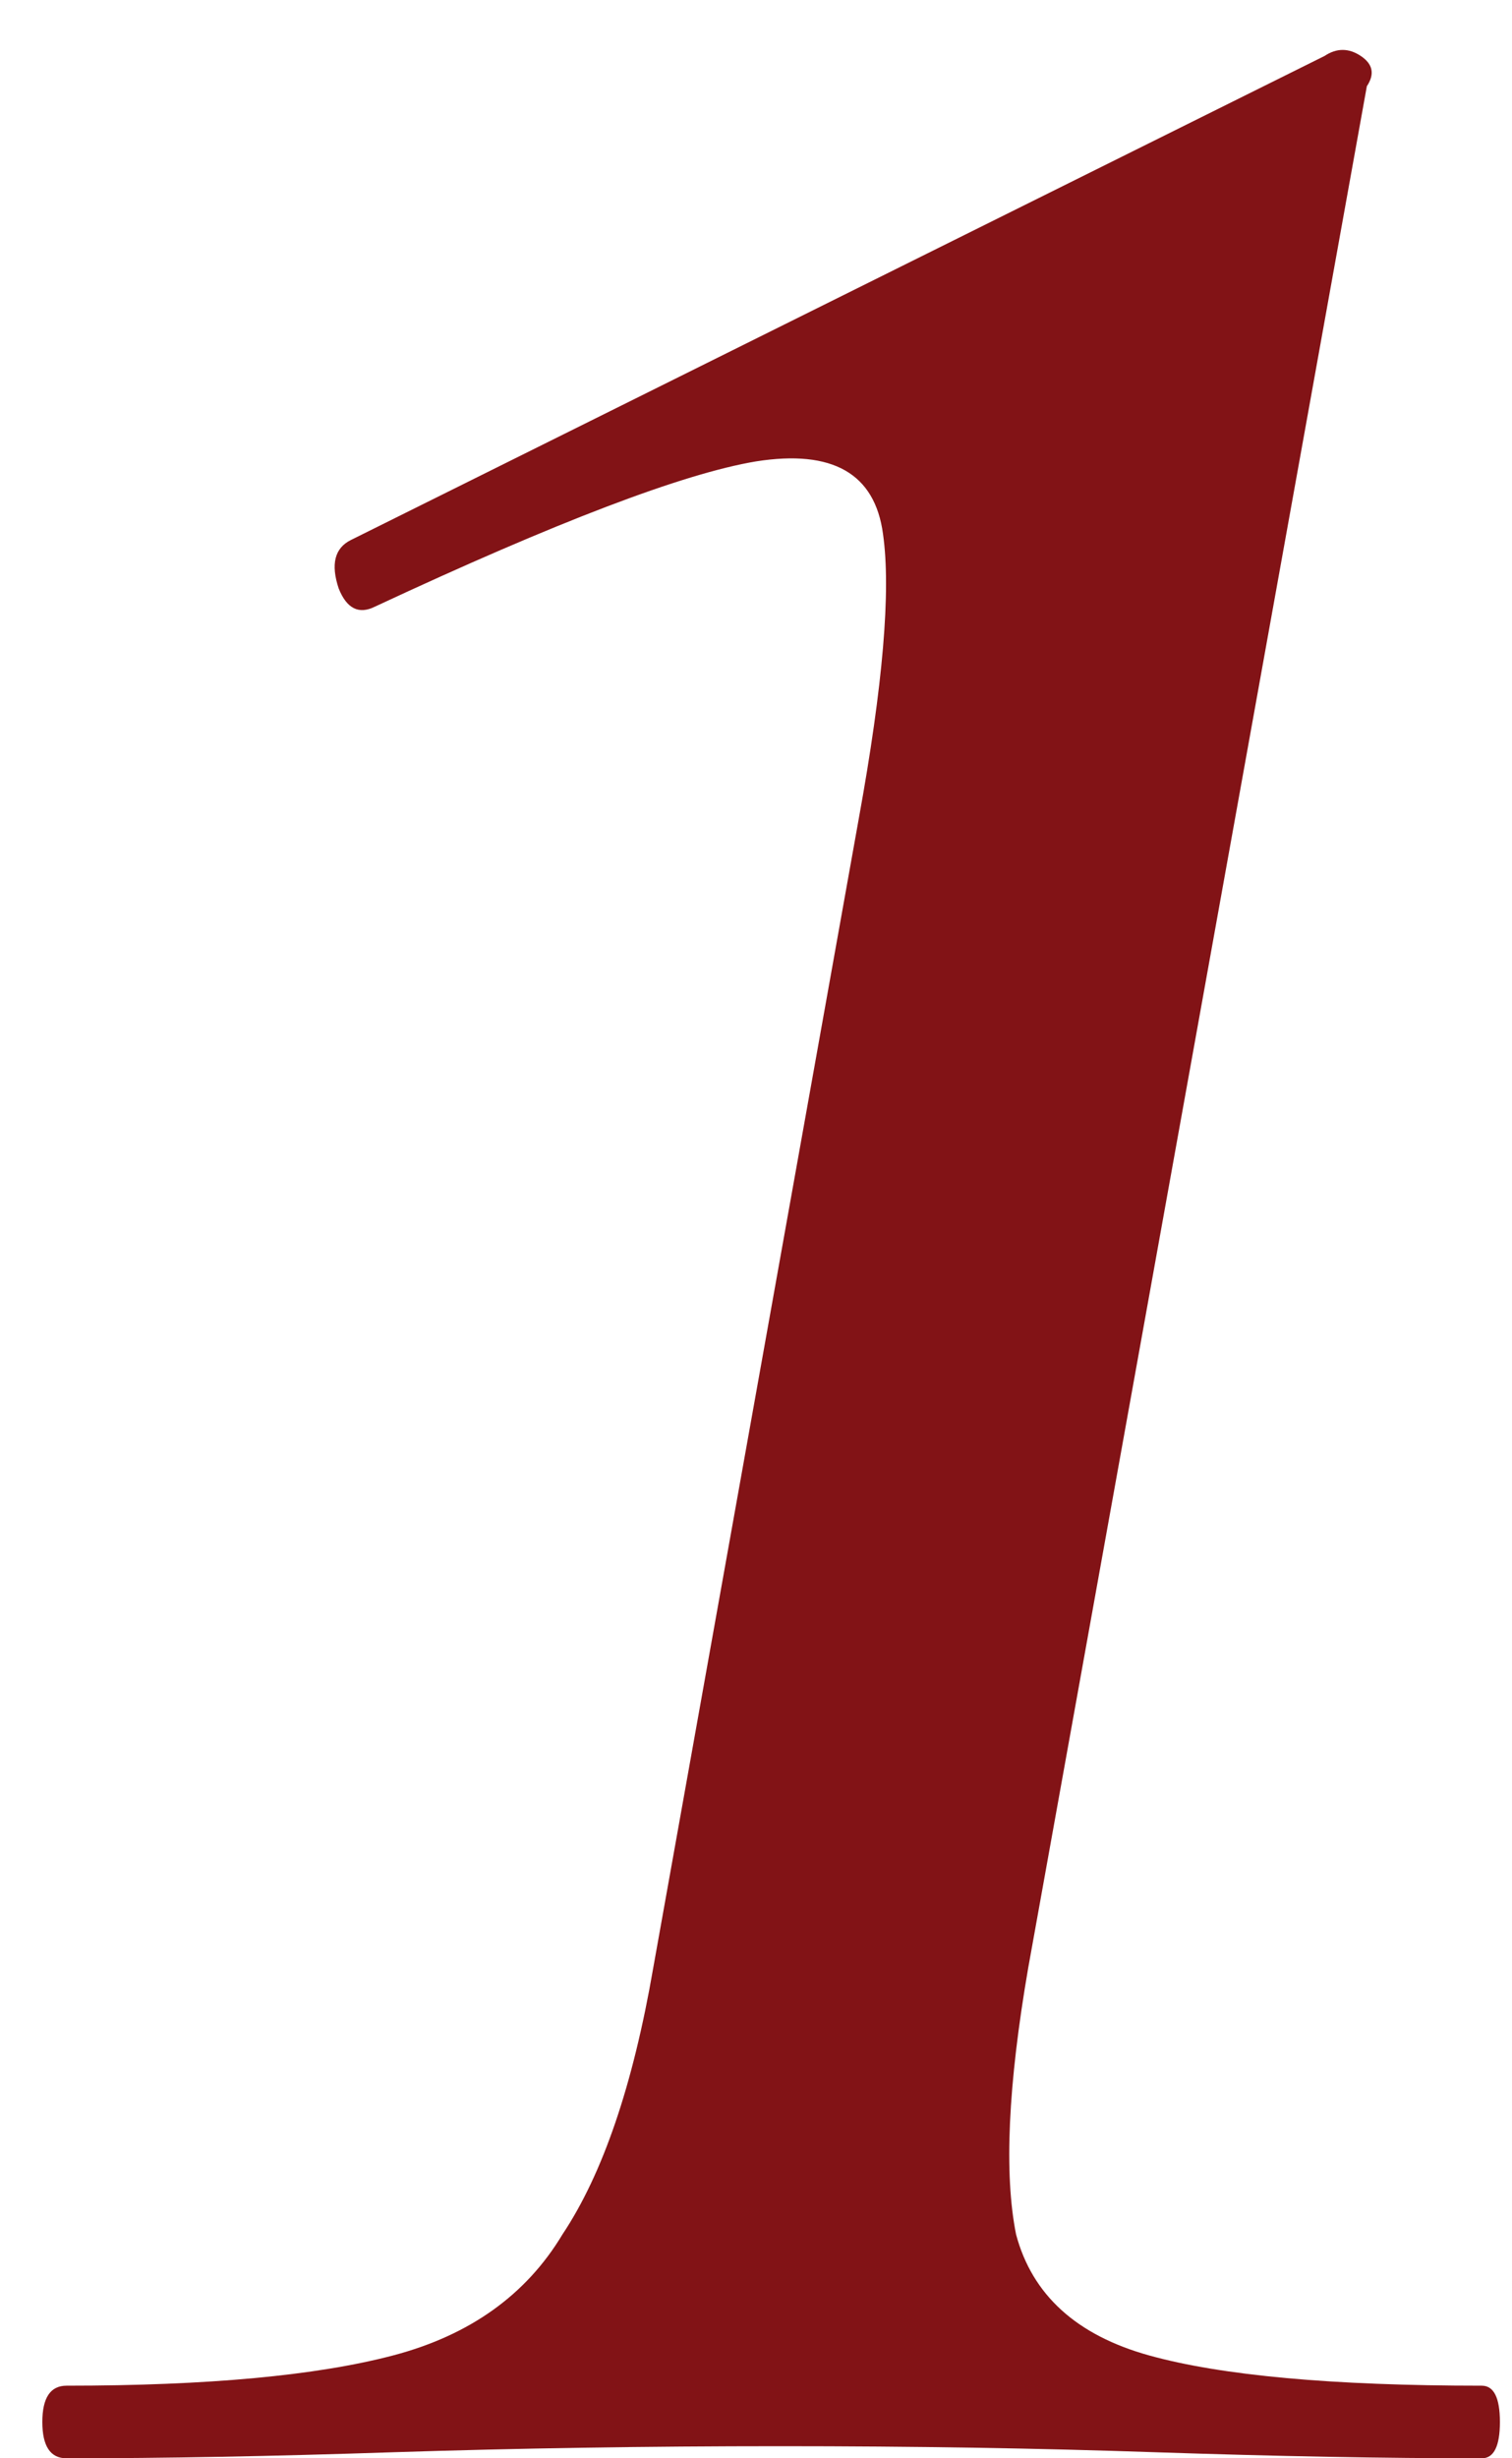 <?xml version="1.0" encoding="UTF-8"?> <svg xmlns="http://www.w3.org/2000/svg" width="24" height="39" viewBox="0 0 24 39" fill="none"><path d="M1.056 39C0.8 39 0.672 38.808 0.672 38.424C0.672 38.04 0.8 37.848 1.056 37.848C3.296 37.848 5.024 37.688 6.24 37.368C7.456 37.048 8.352 36.408 8.928 35.448C9.568 34.488 10.048 33.08 10.368 31.224L13.632 12.984C14.016 10.872 14.144 9.368 14.016 8.472C13.888 7.512 13.216 7.128 12 7.32C10.848 7.512 8.832 8.28 5.952 9.624C5.696 9.752 5.504 9.656 5.376 9.336C5.248 8.952 5.312 8.696 5.568 8.568L21.024 0.888C21.216 0.76 21.408 0.76 21.6 0.888C21.792 1.016 21.824 1.176 21.696 1.368L16.32 31.224C16 33.08 15.936 34.488 16.128 35.448C16.384 36.408 17.088 37.048 18.24 37.368C19.392 37.688 21.152 37.848 23.52 37.848C23.712 37.848 23.808 38.04 23.808 38.424C23.808 38.808 23.712 39 23.52 39C21.984 39 20.256 38.968 18.336 38.904C16.48 38.84 14.496 38.808 12.384 38.808C10.272 38.808 8.224 38.84 6.24 38.904C4.32 38.968 2.592 39 1.056 39Z" fill="#821316"></path></svg> 